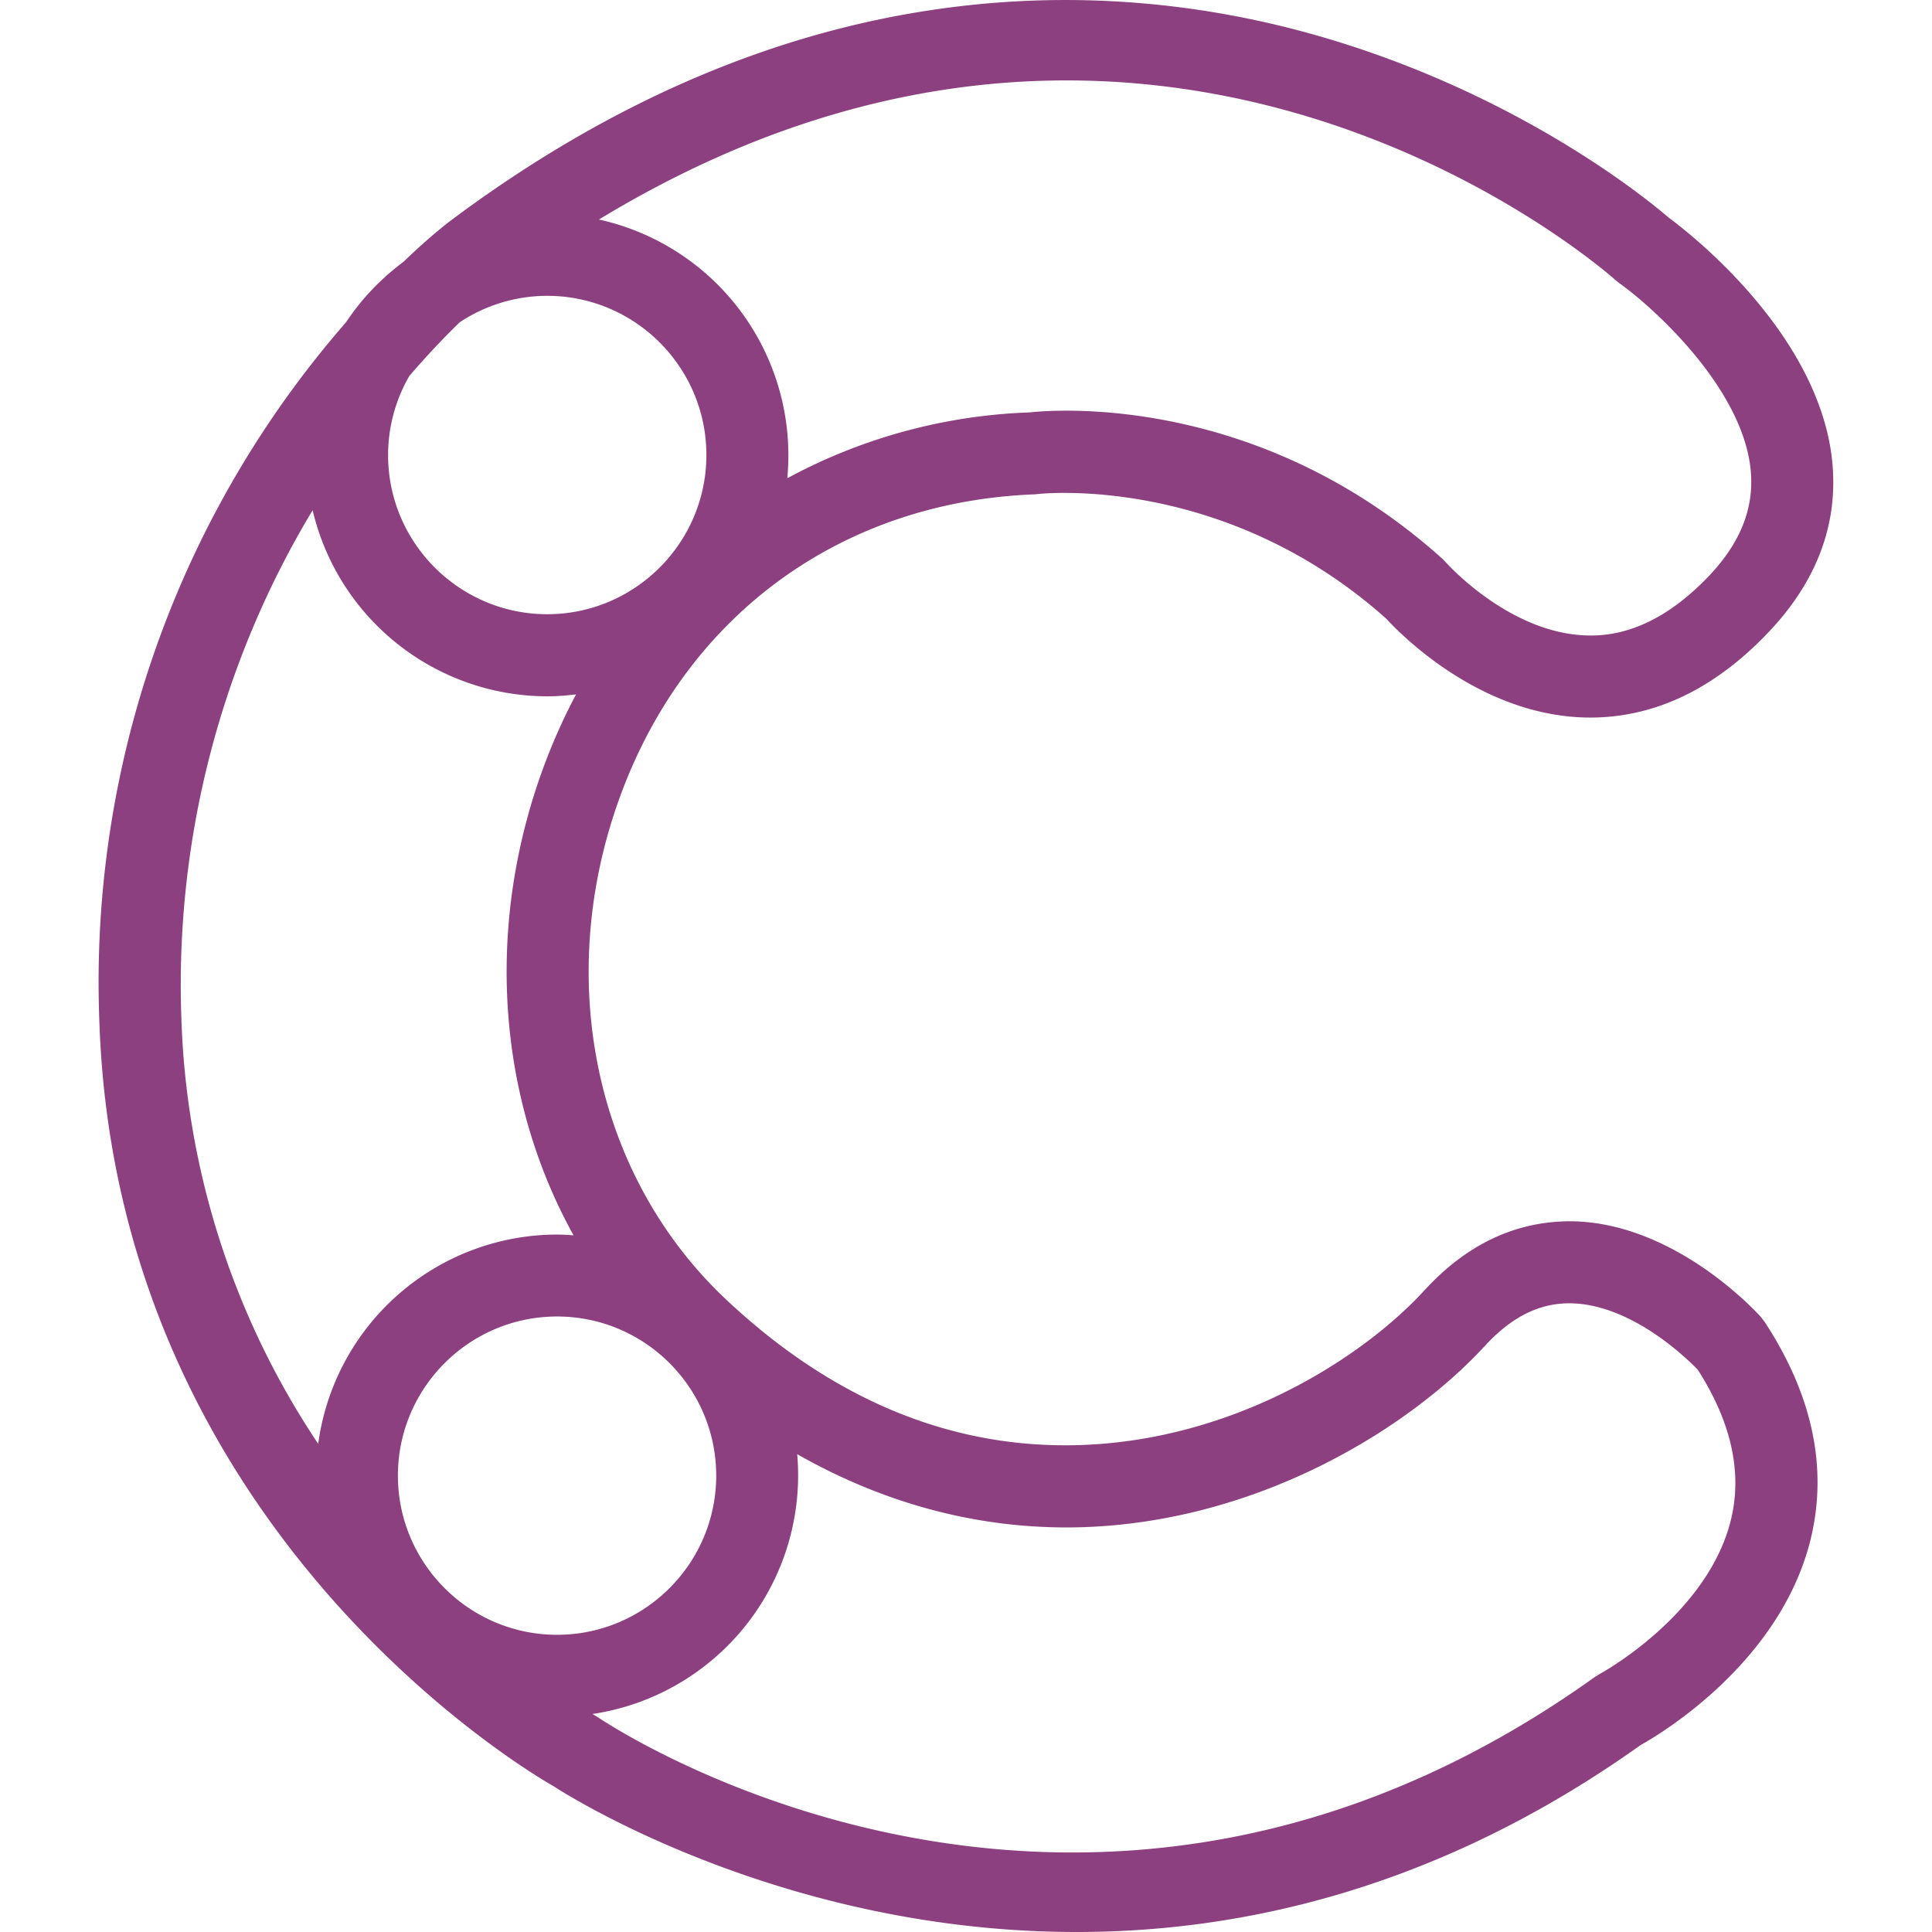<svg role="img" width="32px" height="32px" viewBox="0 0 24 24" xmlns="http://www.w3.org/2000/svg"><title>Contentful</title><path fill="#8d407f" d="M21.875 16.361c-.043-.048-1.067-1.18-2.365-1.19-.68 0-1.288.283-1.815.858-.773.842-2.35 1.85-4.25 1.921-1.598.059-3.085-.548-4.423-1.805-1.644-1.544-2.155-4.016-1.302-6.297.834-2.23 2.752-3.616 5.131-3.707l.044-.004c.024-.003 2.302-.258 4.325 1.548.17.185 1.154 1.197 2.475 1.228.823.018 1.586-.336 2.27-1.055.602-.632.87-1.342.797-2.112-.154-1.61-1.806-2.876-2.03-3.04-.212-.184-1.878-1.578-4.476-2.294-2.52-.695-6.42-.853-10.685 2.349a7.31 7.31 0 0 0-.557.49c-.28.208-.523.462-.716.753a12.469 12.469 0 0 0-3.064 8.677c.207 6.283 5.265 9.293 5.646 9.51.262.17 2.906 1.81 6.495 1.809 2.106 0 4.538-.565 7.005-2.322.248-.138 1.714-1.012 2.103-2.52.23-.894.042-1.815-.562-2.737l-.046-.06zm-16.932 1.97c0-1.09.887-1.977 1.977-1.977s1.977.886 1.977 1.977c0 1.09-.887 1.977-1.977 1.977s-1.977-.887-1.977-1.977zm.139-13.657c.236-.275.451-.498.628-.67a1.965 1.965 0 0 1 1.088-.329c1.09 0 1.977.887 1.977 1.977S7.888 7.63 6.798 7.63s-1.977-.887-1.977-1.977c0-.356.096-.69.261-.978zM13.249.999c3.954 0 6.657 2.336 6.826 2.486l.043.034c.42.3 1.532 1.301 1.63 2.324.044.469-.126.898-.52 1.313-.477.5-.983.752-1.504.738-.964-.019-1.743-.887-1.76-.905l-.042-.044c-2.292-2.063-4.83-1.855-5.13-1.822a6.82 6.82 0 0 0-3.012.818 3 3 0 0 0-2.34-3.214C9.543 1.45 11.516.999 13.248.999zM3.884 6.34a3 3 0 0 0 2.914 2.31c.122 0 .24-.01.358-.024a7.336 7.336 0 0 0-.39.866c-.75 2.003-.59 4.14.359 5.854-.068-.005-.136-.01-.205-.01a2.999 2.999 0 0 0-2.967 2.6 10.075 10.075 0 0 1-1.7-5.288 11.43 11.43 0 0 1 1.63-6.309zM21.497 18.9c-.3 1.174-1.615 1.89-1.627 1.896l-.058.036c-6.287 4.499-12.137.667-12.382.502l-.036-.022a2.848 2.848 0 0 1-.034-.02 2.998 2.998 0 0 0 2.543-3.228c1.124.64 2.336.951 3.58.906 2.214-.083 4.057-1.264 4.962-2.25.327-.356.67-.53 1.048-.53h.005c.762.004 1.46.688 1.593.826.421.658.558 1.291.406 1.884z"/></svg>
